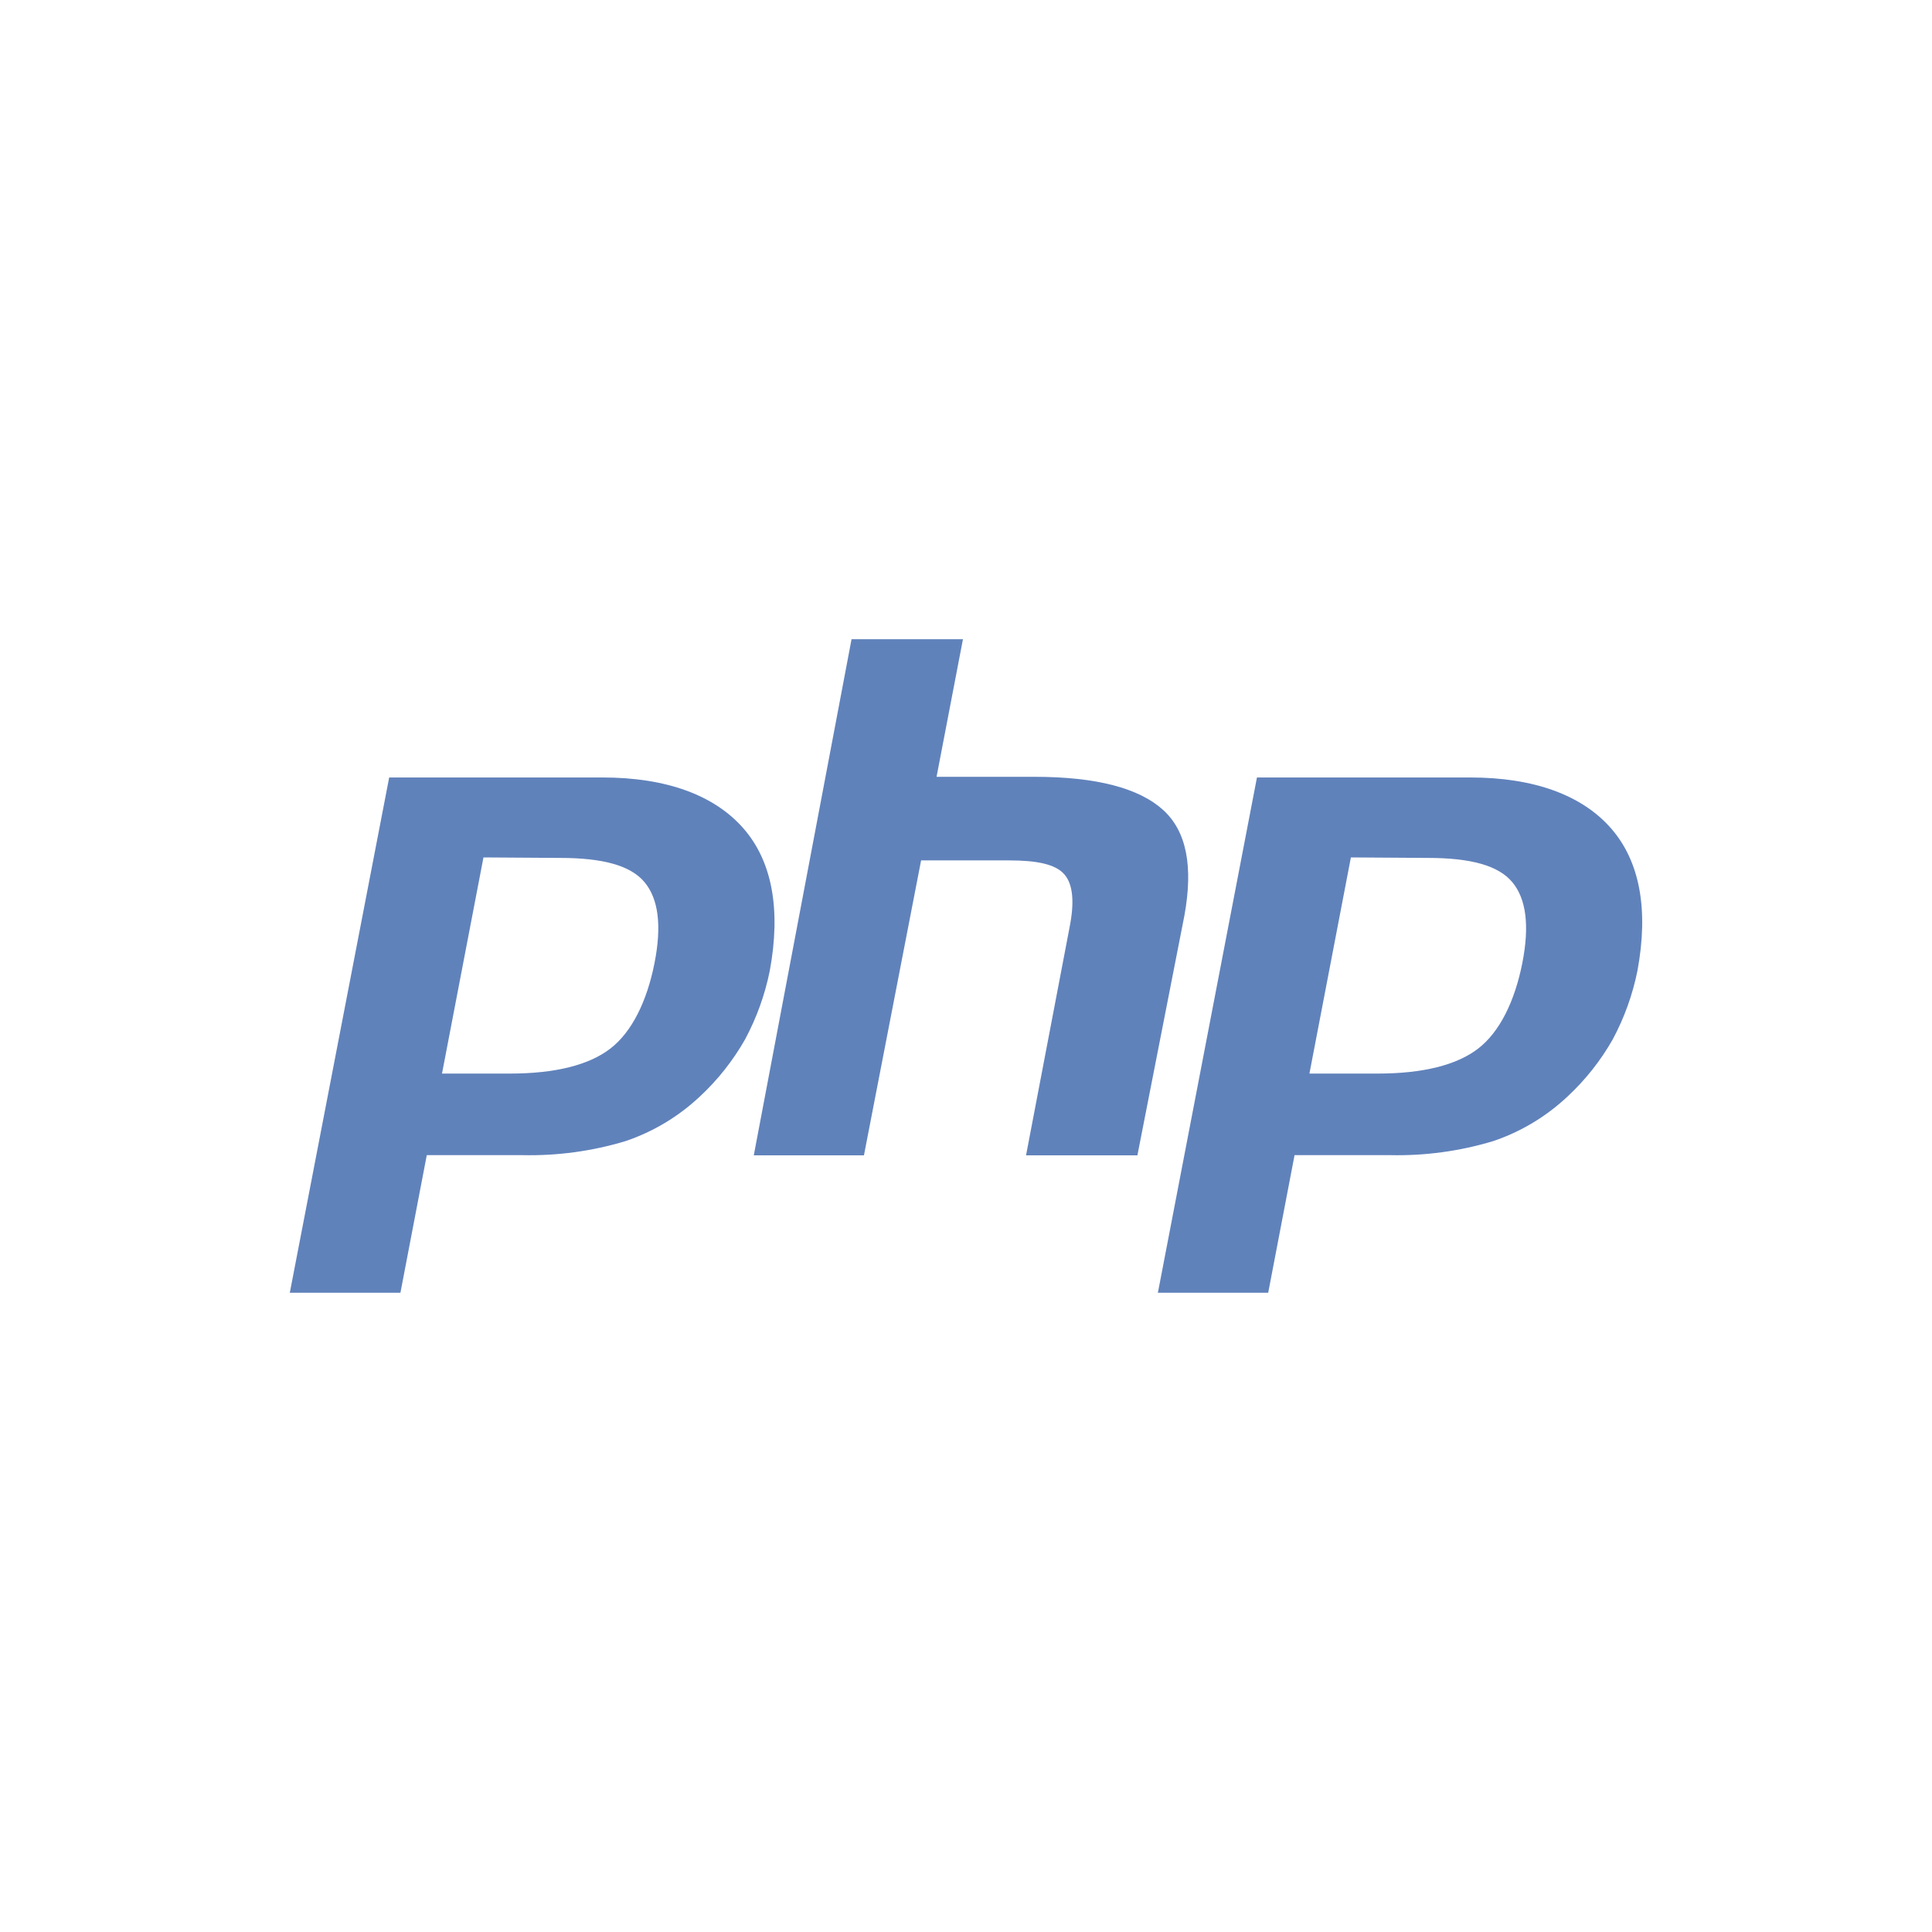 <svg width="50" height="50" viewBox="0 0 50 50" fill="none" xmlns="http://www.w3.org/2000/svg">
<g style="mix-blend-mode:luminosity">
<path d="M14.497 22.203C15.605 22.203 16.319 22.4 16.678 22.828C17.037 23.255 17.133 23.948 16.937 24.932C16.742 25.916 16.351 26.709 15.797 27.136C15.243 27.564 14.366 27.784 13.194 27.784H11.439L12.512 22.19L14.497 22.203ZM7.5 33.456H10.363L11.045 29.895H13.521C14.423 29.915 15.323 29.793 16.188 29.532C16.902 29.291 17.558 28.898 18.11 28.38C18.573 27.95 18.969 27.451 19.282 26.9C19.581 26.343 19.797 25.744 19.922 25.123C20.213 23.543 19.986 22.293 19.24 21.439C18.494 20.584 17.254 20.121 15.596 20.121H10.072L7.5 33.456Z" fill="#6082BB"/>
<path d="M22.038 16.543H24.921L24.238 20.104H26.778C28.379 20.104 29.481 20.399 30.099 20.959C30.717 21.519 30.88 22.438 30.653 23.691L29.436 29.9H26.554L27.678 24.012C27.809 23.364 27.774 22.891 27.546 22.629C27.319 22.367 26.842 22.267 26.115 22.267H23.838L22.359 29.9H19.508L22.038 16.543Z" fill="#6082BB"/>
<path d="M36.956 22.203C38.064 22.203 38.778 22.4 39.136 22.828C39.495 23.255 39.591 23.948 39.396 24.932C39.2 25.916 38.81 26.709 38.256 27.136C37.702 27.564 36.824 27.784 35.652 27.784H33.888L34.961 22.19L36.956 22.203ZM29.958 33.456H32.821L33.503 29.895H35.976C36.878 29.915 37.778 29.793 38.643 29.532C39.358 29.291 40.013 28.898 40.565 28.38C41.028 27.95 41.424 27.451 41.737 26.9C42.036 26.343 42.252 25.744 42.377 25.123C42.669 23.543 42.441 22.293 41.695 21.439C40.949 20.584 39.71 20.121 38.051 20.121H32.53L29.968 33.446L29.958 33.456Z" fill="#6082BB"/>
</g>
</svg>
